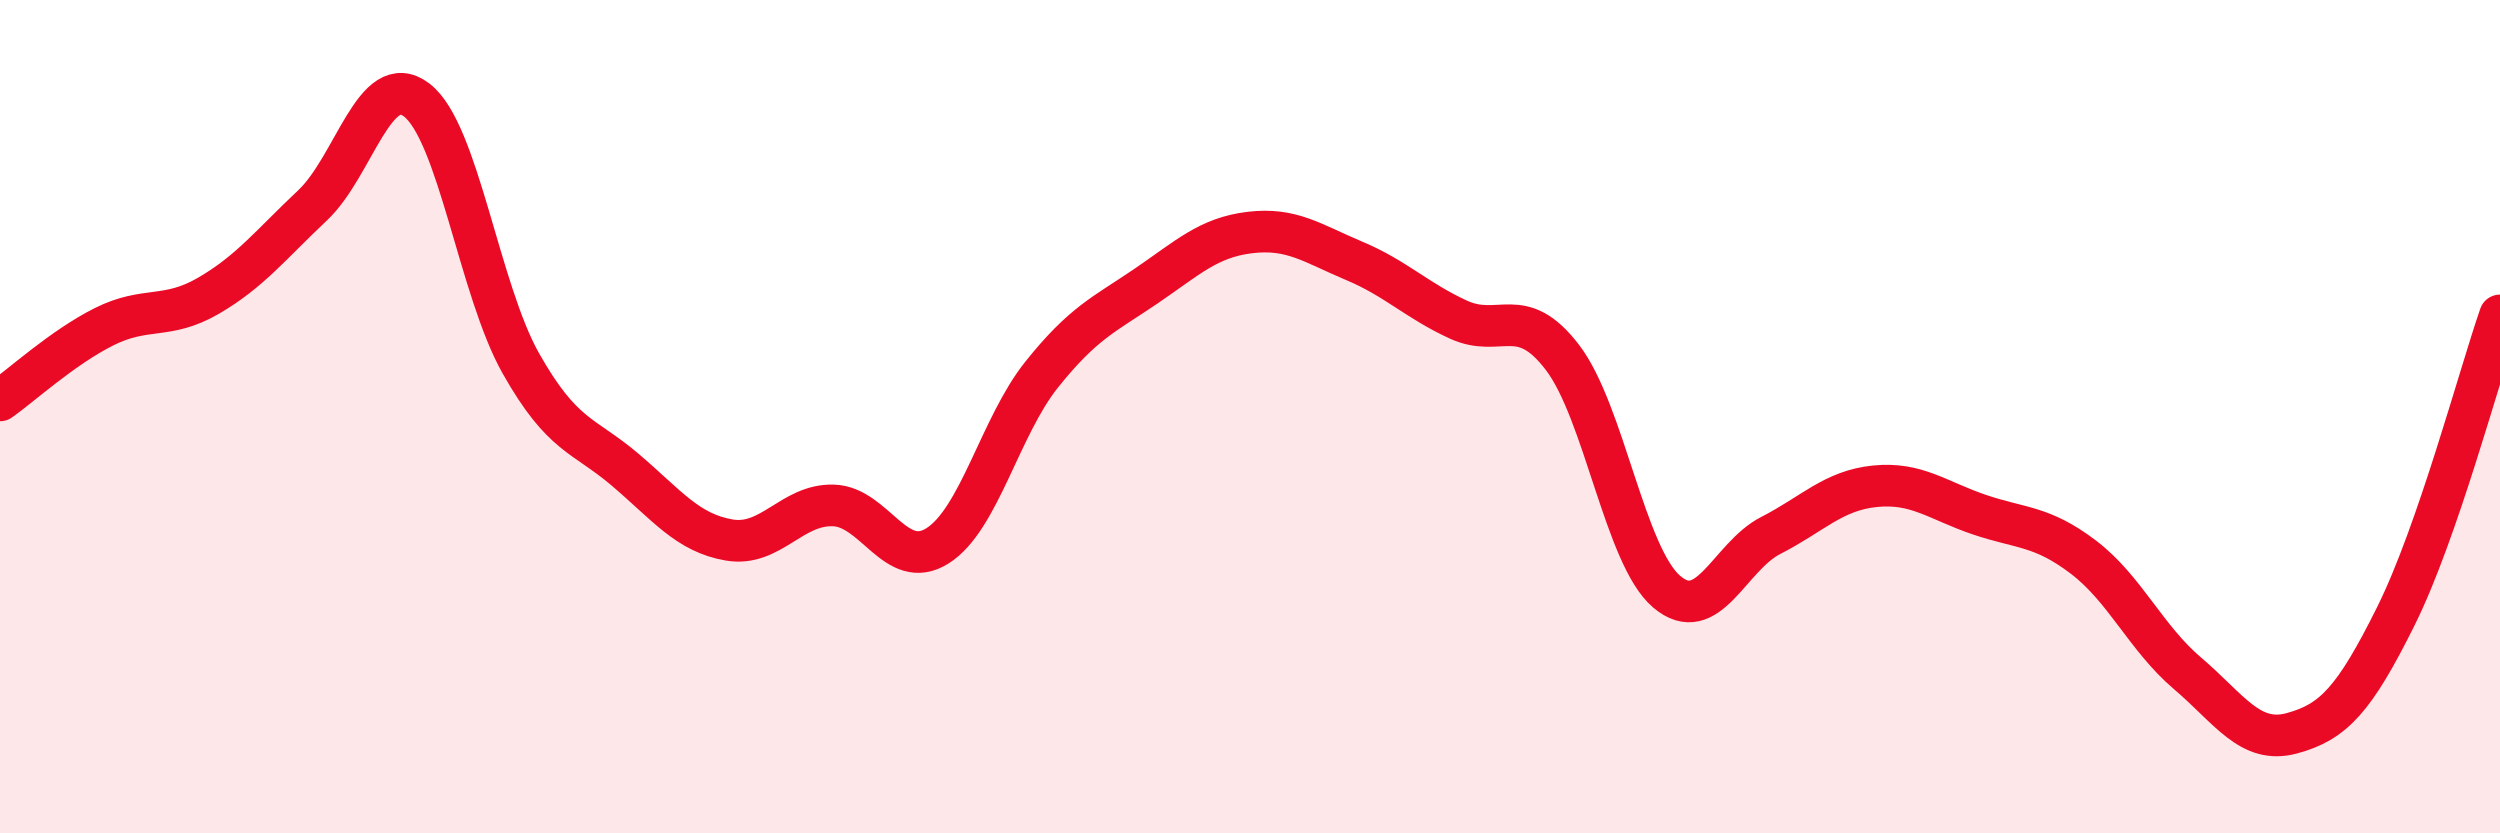 
    <svg width="60" height="20" viewBox="0 0 60 20" xmlns="http://www.w3.org/2000/svg">
      <path
        d="M 0,9.61 C 0.5,9.26 1.5,8.34 2.5,7.84 C 3.5,7.34 4,7.68 5,7.1 C 6,6.52 6.5,5.87 7.5,4.93 C 8.5,3.99 9,1.64 10,2.4 C 11,3.16 11.5,6.95 12.5,8.72 C 13.5,10.49 14,10.42 15,11.27 C 16,12.12 16.5,12.79 17.5,12.96 C 18.5,13.13 19,12.1 20,12.13 C 21,12.16 21.5,13.73 22.5,13.1 C 23.5,12.47 24,10.24 25,8.99 C 26,7.74 26.5,7.55 27.5,6.87 C 28.5,6.19 29,5.7 30,5.58 C 31,5.46 31.5,5.84 32.5,6.26 C 33.5,6.68 34,7.21 35,7.67 C 36,8.13 36.5,7.27 37.5,8.58 C 38.5,9.89 39,13.35 40,14.2 C 41,15.05 41.5,13.36 42.5,12.85 C 43.5,12.34 44,11.77 45,11.67 C 46,11.57 46.5,12.01 47.5,12.35 C 48.5,12.69 49,12.61 50,13.37 C 51,14.13 51.5,15.31 52.5,16.16 C 53.5,17.01 54,17.87 55,17.6 C 56,17.33 56.5,16.8 57.5,14.79 C 58.5,12.78 59.5,9.01 60,7.57L60 20L0 20Z"
        fill="#EB0A25"
        opacity="0.1"
        stroke-linecap="round"
        stroke-linejoin="round"
      />
      <path
        d="M 0,9.61 C 0.5,9.26 1.5,8.34 2.5,7.84 C 3.5,7.34 4,7.68 5,7.1 C 6,6.52 6.5,5.87 7.5,4.93 C 8.5,3.99 9,1.64 10,2.4 C 11,3.16 11.5,6.95 12.5,8.72 C 13.5,10.49 14,10.42 15,11.27 C 16,12.12 16.5,12.79 17.5,12.96 C 18.5,13.13 19,12.1 20,12.13 C 21,12.16 21.5,13.73 22.5,13.1 C 23.5,12.47 24,10.24 25,8.99 C 26,7.74 26.5,7.55 27.5,6.87 C 28.5,6.19 29,5.7 30,5.58 C 31,5.46 31.5,5.84 32.5,6.26 C 33.5,6.68 34,7.21 35,7.67 C 36,8.13 36.5,7.27 37.5,8.58 C 38.5,9.89 39,13.35 40,14.2 C 41,15.05 41.5,13.36 42.5,12.85 C 43.5,12.34 44,11.77 45,11.67 C 46,11.57 46.5,12.01 47.5,12.35 C 48.5,12.69 49,12.61 50,13.37 C 51,14.13 51.5,15.31 52.5,16.16 C 53.5,17.01 54,17.87 55,17.6 C 56,17.33 56.5,16.8 57.5,14.79 C 58.5,12.78 59.5,9.01 60,7.57"
        stroke="#EB0A25"
        stroke-width="1"
        fill="none"
        stroke-linecap="round"
        stroke-linejoin="round"
      />
    </svg>
  